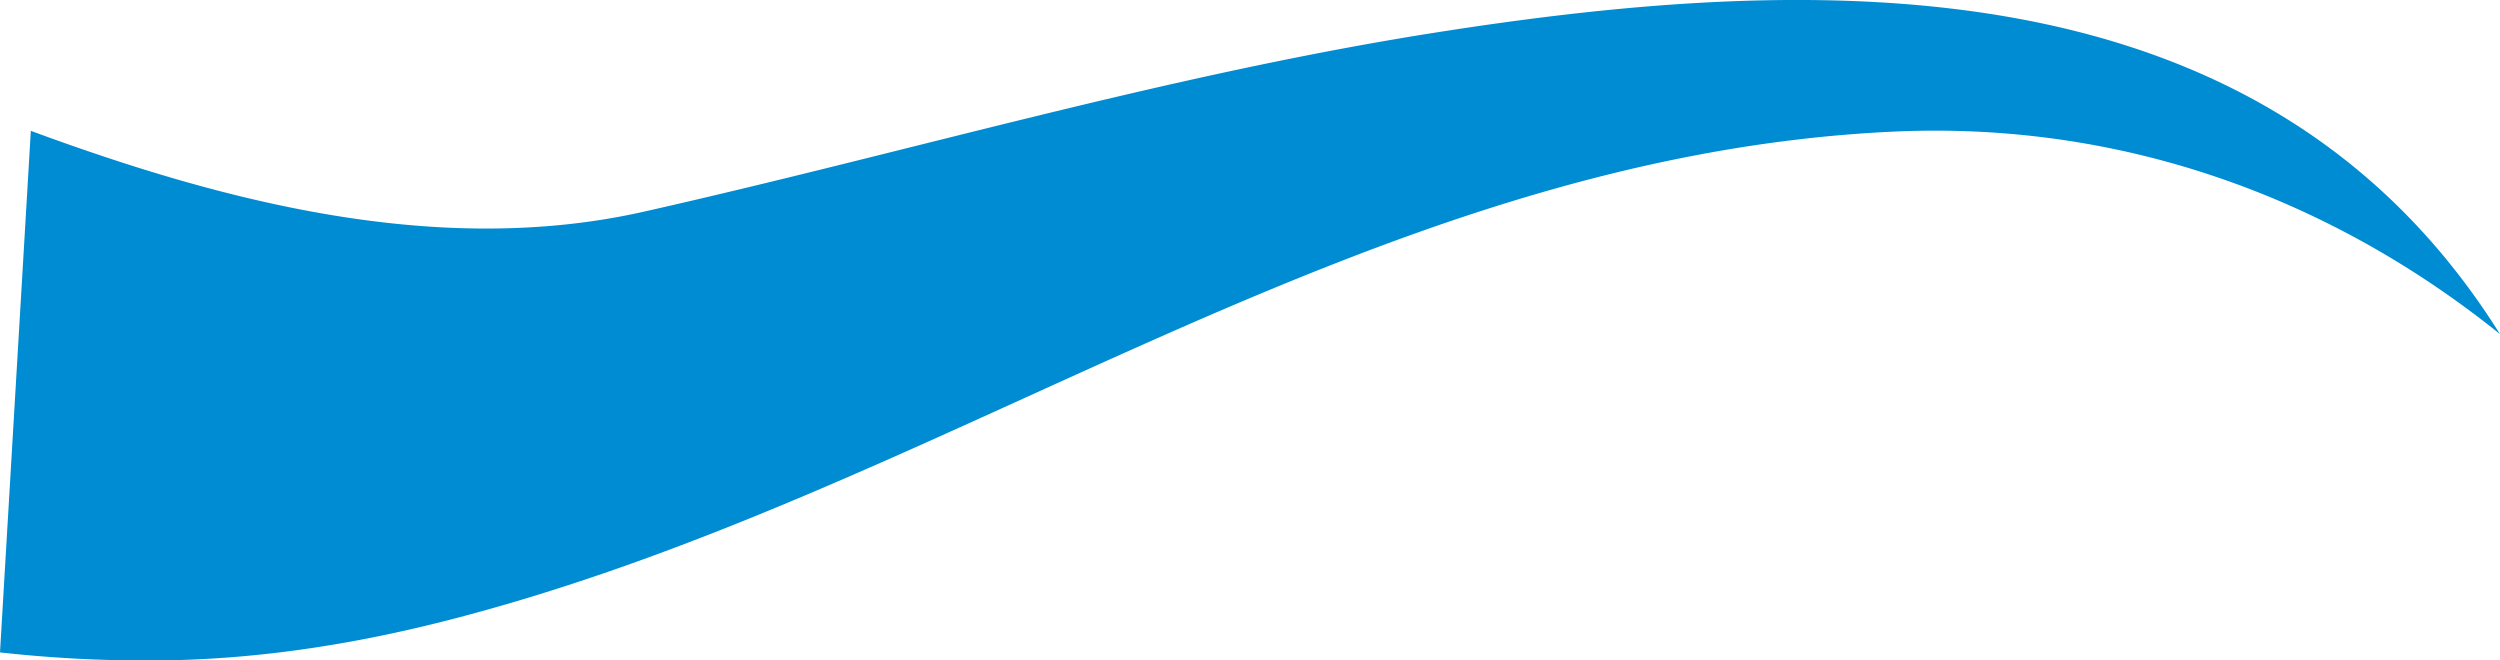 <svg xmlns="http://www.w3.org/2000/svg" width="813.914" height="215.033" viewBox="0 0 813.914 215.033">
  <path id="パス_544" data-name="パス 544" d="M47.376,215.033A429.98,429.98,0,0,1,0,212.4q.757-12.817,1.512-25.627,2.737-46.234,5.469-92.458Q8.508,68.456,10.038,42.6C72.882,65.783,142.869,83.967,209.676,68.9c85.9-19.367,170.587-44.593,257.7-58.3,126.166-19.853,270.111-23.8,346.535,98.182-.04.68.021-.34,0,0-56.6-45.549-124.932-69.333-197.631-65.925C443.659,50.954,306.4,161.5,143.564,202.5c-30.984,7.8-62.844,12.529-94.837,12.529Z" transform="translate(0 0)" fill="#008cd3"/>
</svg>
